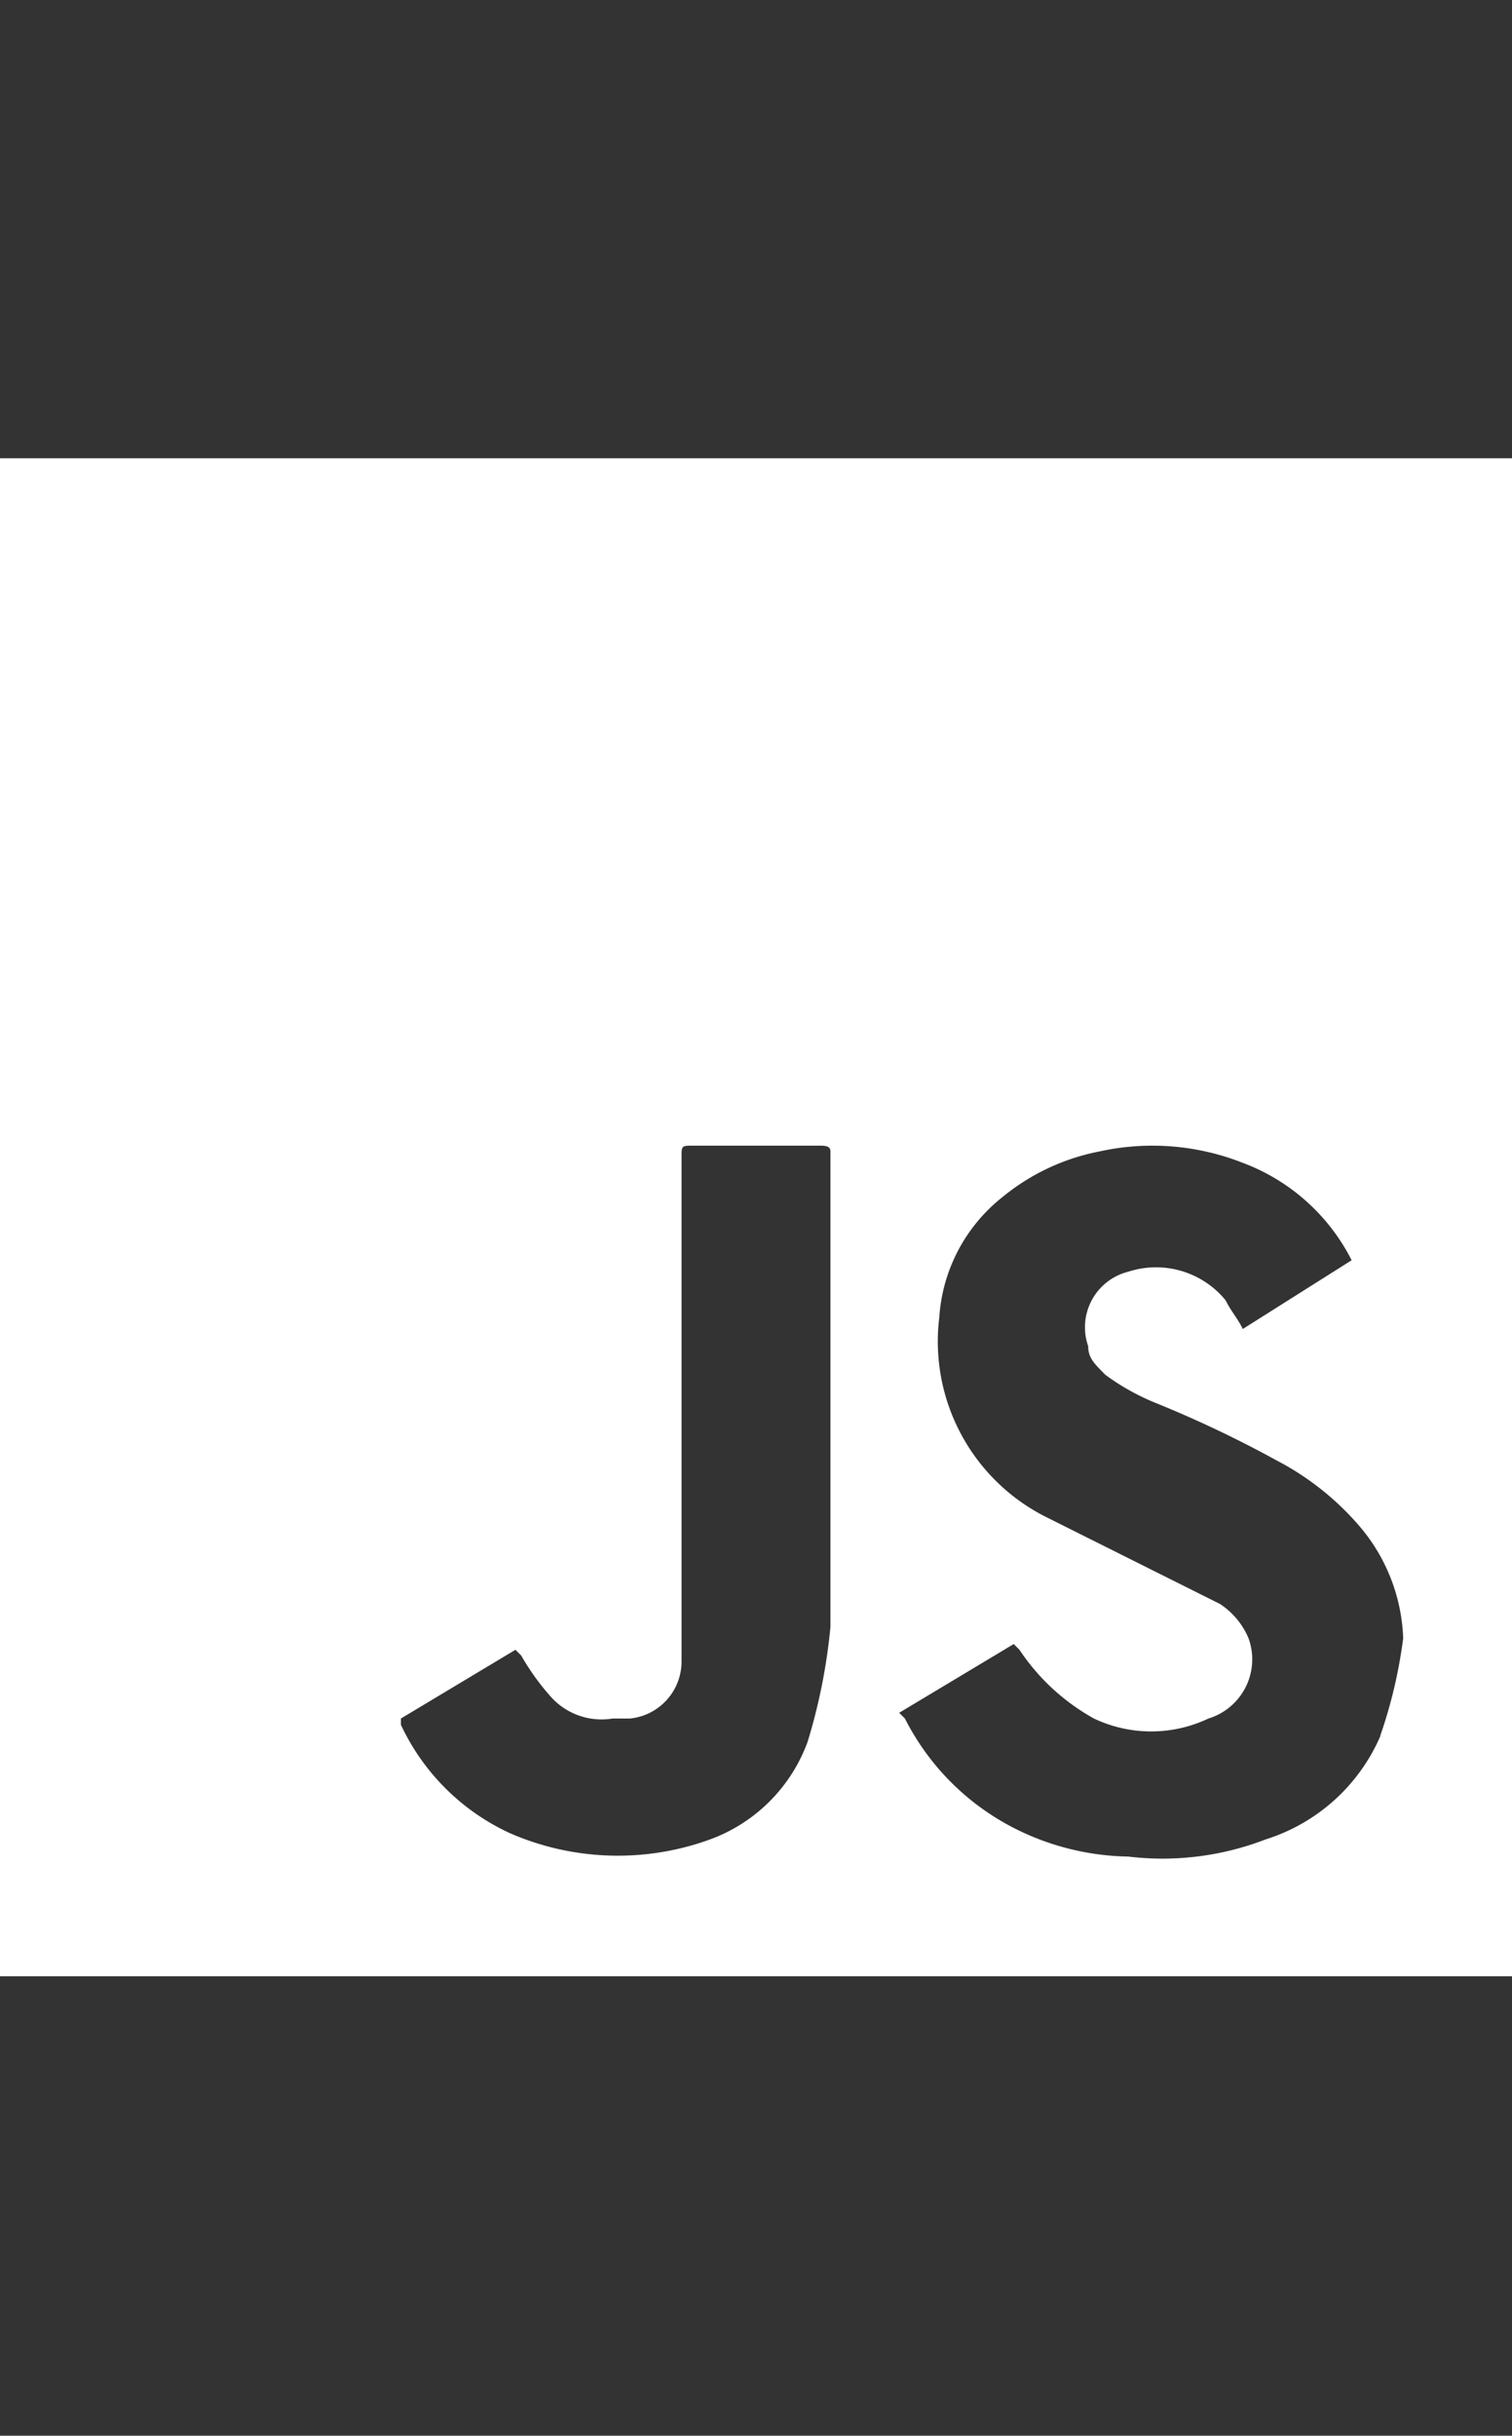 <svg id="Calque_1" data-name="Calque 1" xmlns="http://www.w3.org/2000/svg" viewBox="0 0 26.4 42.52"><rect x="0" y="0" width="26.4" height="42.52" fill="#333333" stroke="none"/><path d="M26.4,8H0v26.5H26.4ZM14.1,30.41a2.86,2.86,0,0,1-1.7,1.7A4.71,4.71,0,0,1,8.9,32,3.9,3.9,0,0,1,7,30.11V30l2-1.2.1.1a4.23,4.23,0,0,0,.5.7,1.19,1.19,0,0,0,1.1.4H11a1,1,0,0,0,.9-1v-8.8c0-.2,0-.2.2-.2h2.2c.1,0,.2,0,.2.1v8.3A10.08,10.08,0,0,1,14.1,30.41Zm10-.1a3.24,3.24,0,0,1-2,1.8,5,5,0,0,1-2.4.3,4.55,4.55,0,0,1-2-.5A4.36,4.36,0,0,1,15.8,30l-.1-.1,2-1.2.1.1A3.74,3.74,0,0,0,19.1,30a2.33,2.33,0,0,0,2,0,1.08,1.08,0,0,0,.7-1.4,1.33,1.33,0,0,0-.5-.6l-1.2-.6-1.8-.9A3.43,3.43,0,0,1,16.4,23a2.92,2.92,0,0,1,1.1-2.1,3.81,3.81,0,0,1,1.7-.8,4.3,4.3,0,0,1,2.5.2A3.51,3.51,0,0,1,23.6,22l-1.9,1.2c-.1-.2-.2-.3-.3-.5a1.57,1.57,0,0,0-1.7-.5,1,1,0,0,0-.7,1.3c0,.2.1.3.3.5a4.05,4.05,0,0,0,.9.5,20,20,0,0,1,2.1,1,4.86,4.86,0,0,1,1.4,1.1,3.18,3.18,0,0,1,.8,2,8.47,8.47,0,0,1-.4,1.7Z" fill="#fff"/></svg>